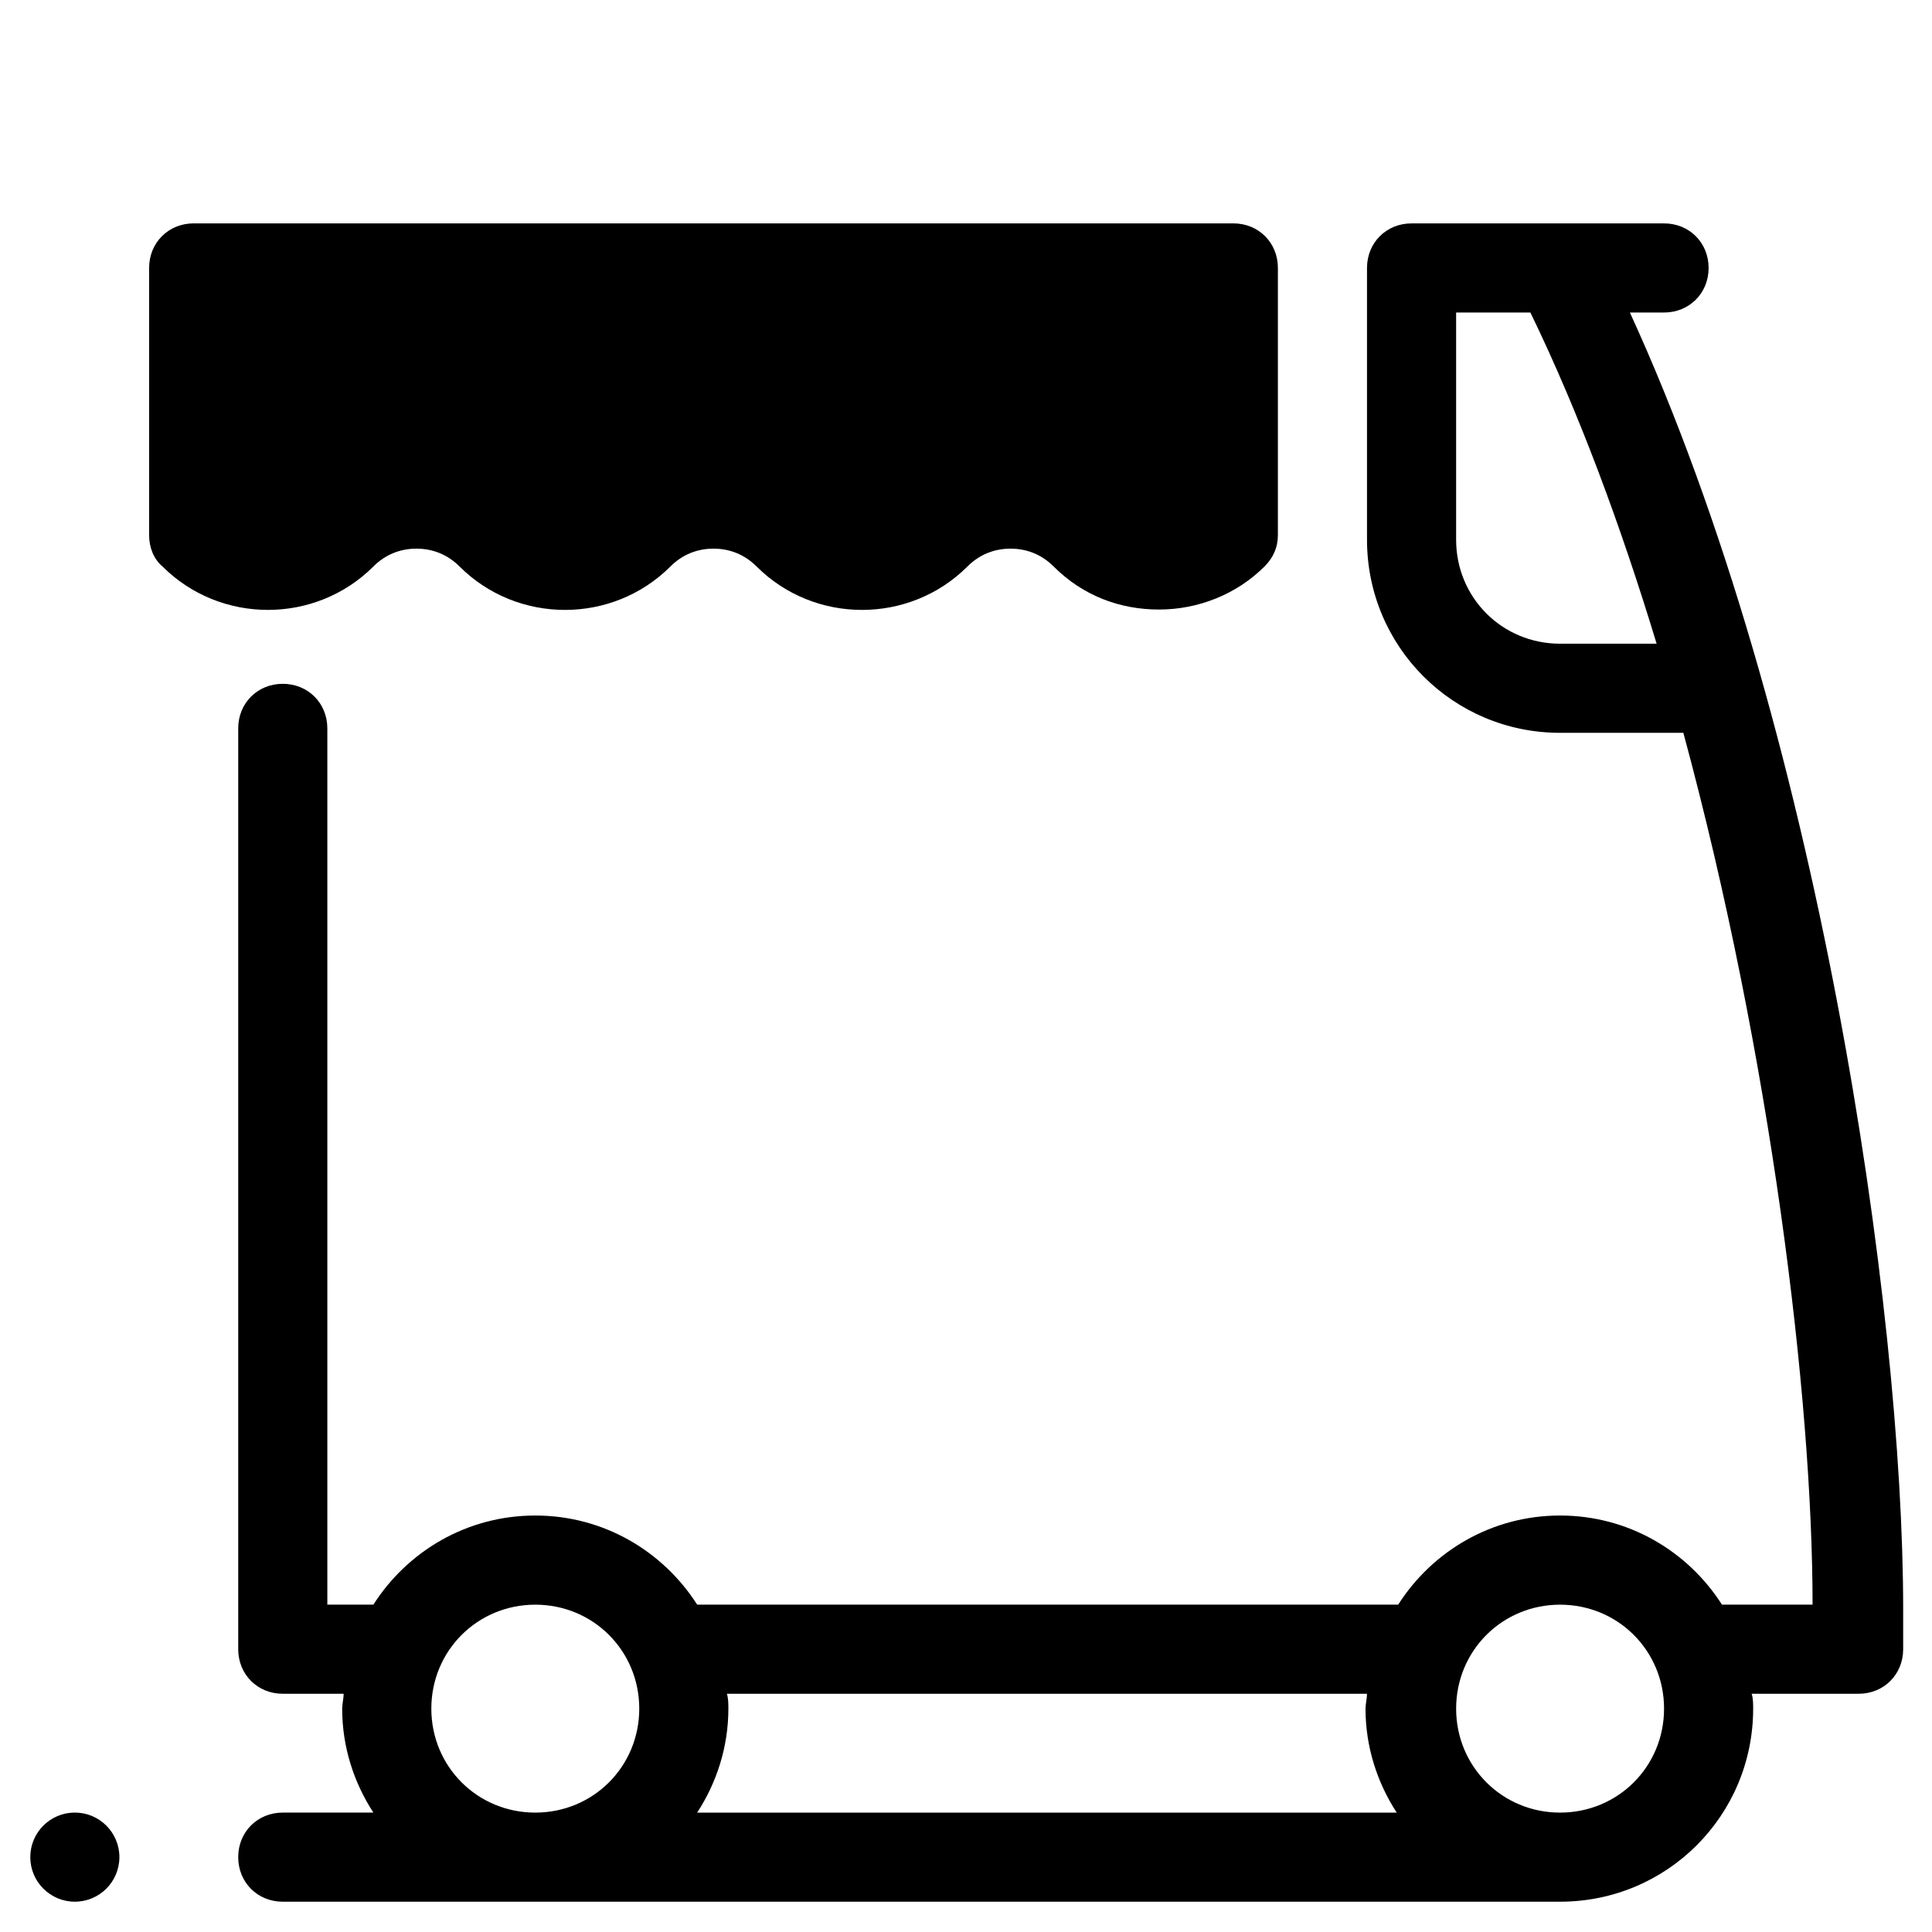 <?xml version="1.0" encoding="UTF-8"?>
<!-- Uploaded to: ICON Repo, www.iconrepo.com, Generator: ICON Repo Mixer Tools -->
<svg fill="#000000" width="800px" height="800px" version="1.1" viewBox="144 144 512 512" xmlns="http://www.w3.org/2000/svg">
 <g>
  <path d="m648.36 570.43c0-79.508-22.434-234.59-72.422-343.61h9.055c6.691 0 11.809-5.117 11.809-11.809 0-6.691-5.117-11.809-11.809-11.809h-66.914c-6.691 0-11.809 5.117-11.809 11.809v72.027c0 28.34 22.828 51.168 51.168 51.168h32.668c23.223 85.805 34.242 176.33 34.242 231.04h-24.008c-9.055-14.168-24.797-23.617-42.902-23.617s-33.852 9.445-42.902 23.617h-185.78c-9.055-14.168-24.797-23.617-42.902-23.617s-33.852 9.445-42.902 23.617h-12.203v-232.22c0-6.691-5.117-11.809-11.809-11.809s-11.809 5.117-11.809 11.809v244.03c0 6.691 5.117 11.809 11.809 11.809h16.137c0 1.18-0.395 2.754-0.395 3.938 0 10.234 3.148 19.68 8.266 27.551h-24.008c-6.691 0-11.809 5.117-11.809 11.809s5.117 11.809 11.809 11.809h338.5c28.34 0 51.168-22.828 51.168-51.168 0-1.18 0-2.754-0.395-3.938h27.945 0.395c6.691 0 11.809-5.117 11.809-11.809zm-90.922-255.84c-15.352 0-27.551-12.203-27.551-27.551v-60.223h19.68c12.988 26.766 24.008 56.68 33.457 87.773zm-271.58 309.77c-15.352 0-27.551-12.203-27.551-27.551 0-15.352 12.203-27.551 27.551-27.551 15.352 0 27.551 12.203 27.551 27.551 0 15.348-12.203 27.551-27.551 27.551zm42.902 0c5.117-7.871 8.266-17.32 8.266-27.551 0-1.18 0-2.754-0.395-3.938h169.64c0 1.18-0.395 2.754-0.395 3.938 0 10.234 3.148 19.68 8.266 27.551zm228.68 0c-15.352 0-27.551-12.203-27.551-27.551 0-15.352 12.203-27.551 27.551-27.551 15.352 0 27.551 12.203 27.551 27.551 0.004 15.348-12.199 27.551-27.551 27.551z"/>
  <path d="m242.95 294.12c3.148-3.148 7.086-4.723 11.414-4.723 4.328 0 8.266 1.574 11.414 4.723 15.352 15.352 40.539 15.352 55.891 0 3.148-3.148 7.086-4.723 11.414-4.723 4.328 0 8.266 1.574 11.414 4.723 15.352 15.352 40.539 15.352 55.891 0 3.148-3.148 7.086-4.723 11.414-4.723 4.328 0 8.266 1.574 11.414 4.723 7.871 7.871 17.711 11.414 27.945 11.414 10.234 0 20.469-3.938 27.945-11.414 2.363-2.363 3.543-5.117 3.543-8.266l0.004-70.848c0-6.691-5.117-11.809-11.809-11.809h-275.52c-6.691 0-11.809 5.117-11.809 11.809v70.848c0 3.148 1.18 6.297 3.543 8.266 15.352 15.348 40.543 15.348 55.895 0z"/>
  <path d="m175.64 636.16c0 6.519-5.285 11.809-11.809 11.809-6.519 0-11.805-5.289-11.805-11.809 0-6.523 5.285-11.809 11.805-11.809 6.523 0 11.809 5.285 11.809 11.809"/>
 </g>
</svg>